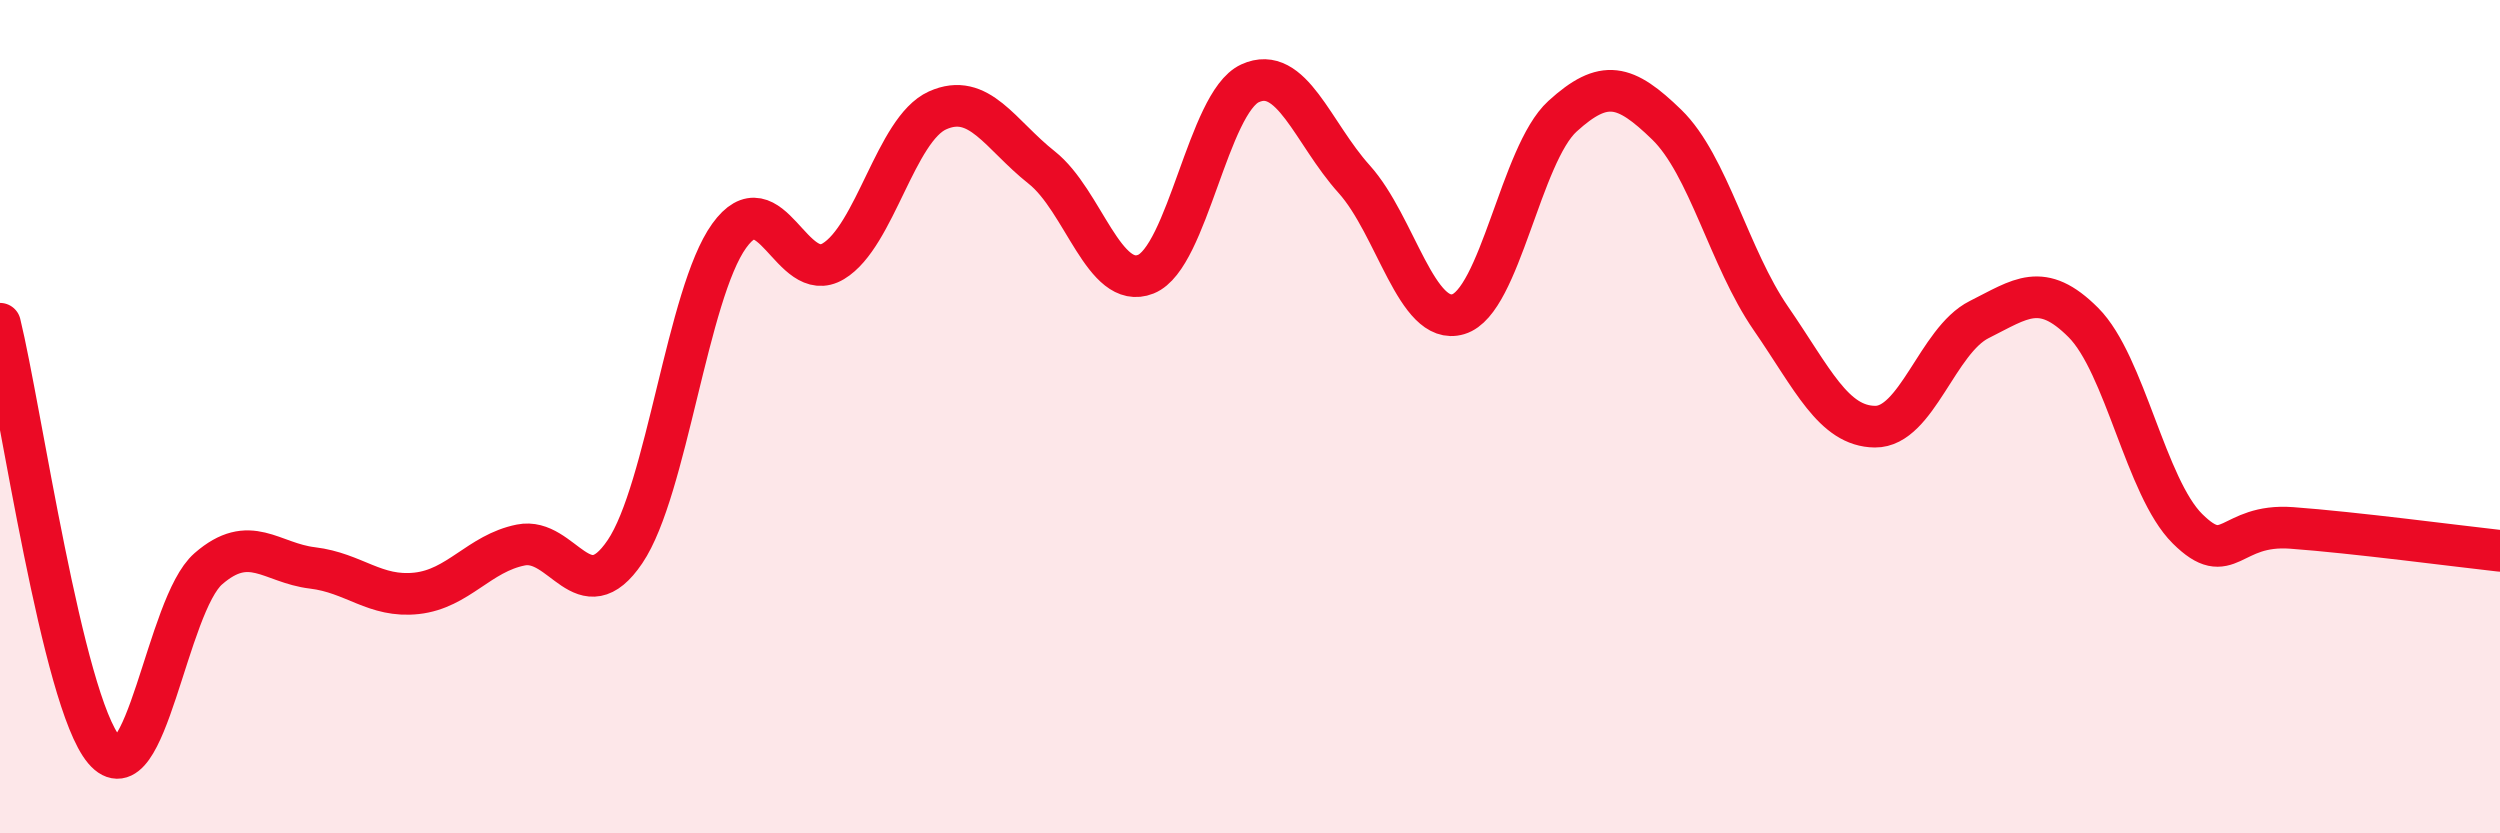 
    <svg width="60" height="20" viewBox="0 0 60 20" xmlns="http://www.w3.org/2000/svg">
      <path
        d="M 0,7.77 C 0.5,9.82 1.5,16.82 2.5,18 C 3.5,19.18 4,14.52 5,13.65 C 6,12.78 6.5,13.51 7.5,13.63 C 8.5,13.75 9,14.35 10,14.24 C 11,14.13 11.5,13.28 12.5,13.08 C 13.5,12.88 14,14.72 15,13.24 C 16,11.76 16.5,7.05 17.5,5.66 C 18.5,4.27 19,6.87 20,6.27 C 21,5.67 21.5,3.1 22.5,2.65 C 23.5,2.2 24,3.23 25,4.02 C 26,4.81 26.5,6.98 27.5,6.58 C 28.5,6.18 29,2.46 30,2 C 31,1.54 31.5,3.19 32.5,4.3 C 33.5,5.41 34,7.84 35,7.54 C 36,7.24 36.5,3.7 37.5,2.79 C 38.5,1.88 39,2.02 40,2.99 C 41,3.96 41.5,6.19 42.5,7.64 C 43.5,9.09 44,10.23 45,10.24 C 46,10.25 46.5,8.17 47.5,7.67 C 48.5,7.17 49,6.74 50,7.74 C 51,8.74 51.5,11.7 52.5,12.69 C 53.5,13.68 53.5,12.56 55,12.67 C 56.5,12.78 59,13.11 60,13.22L60 20L0 20Z"
        fill="#EB0A25"
        opacity="0.1"
        stroke-linecap="round"
        stroke-linejoin="round"
      />
      <path
        d="M 0,7.77 C 0.5,9.82 1.5,16.82 2.5,18 C 3.5,19.18 4,14.52 5,13.65 C 6,12.78 6.5,13.51 7.5,13.63 C 8.5,13.75 9,14.35 10,14.24 C 11,14.13 11.5,13.28 12.5,13.08 C 13.5,12.88 14,14.72 15,13.24 C 16,11.76 16.5,7.05 17.5,5.66 C 18.5,4.27 19,6.87 20,6.27 C 21,5.67 21.5,3.1 22.5,2.65 C 23.5,2.2 24,3.23 25,4.02 C 26,4.81 26.5,6.98 27.5,6.58 C 28.5,6.18 29,2.46 30,2 C 31,1.54 31.5,3.19 32.5,4.3 C 33.5,5.41 34,7.84 35,7.54 C 36,7.24 36.5,3.7 37.5,2.79 C 38.5,1.88 39,2.02 40,2.99 C 41,3.96 41.5,6.19 42.5,7.64 C 43.5,9.09 44,10.23 45,10.24 C 46,10.25 46.5,8.17 47.5,7.67 C 48.5,7.17 49,6.74 50,7.74 C 51,8.74 51.5,11.7 52.5,12.69 C 53.5,13.68 53.5,12.56 55,12.67 C 56.5,12.78 59,13.11 60,13.22"
        stroke="#EB0A25"
        stroke-width="1"
        fill="none"
        stroke-linecap="round"
        stroke-linejoin="round"
      />
    </svg>
  